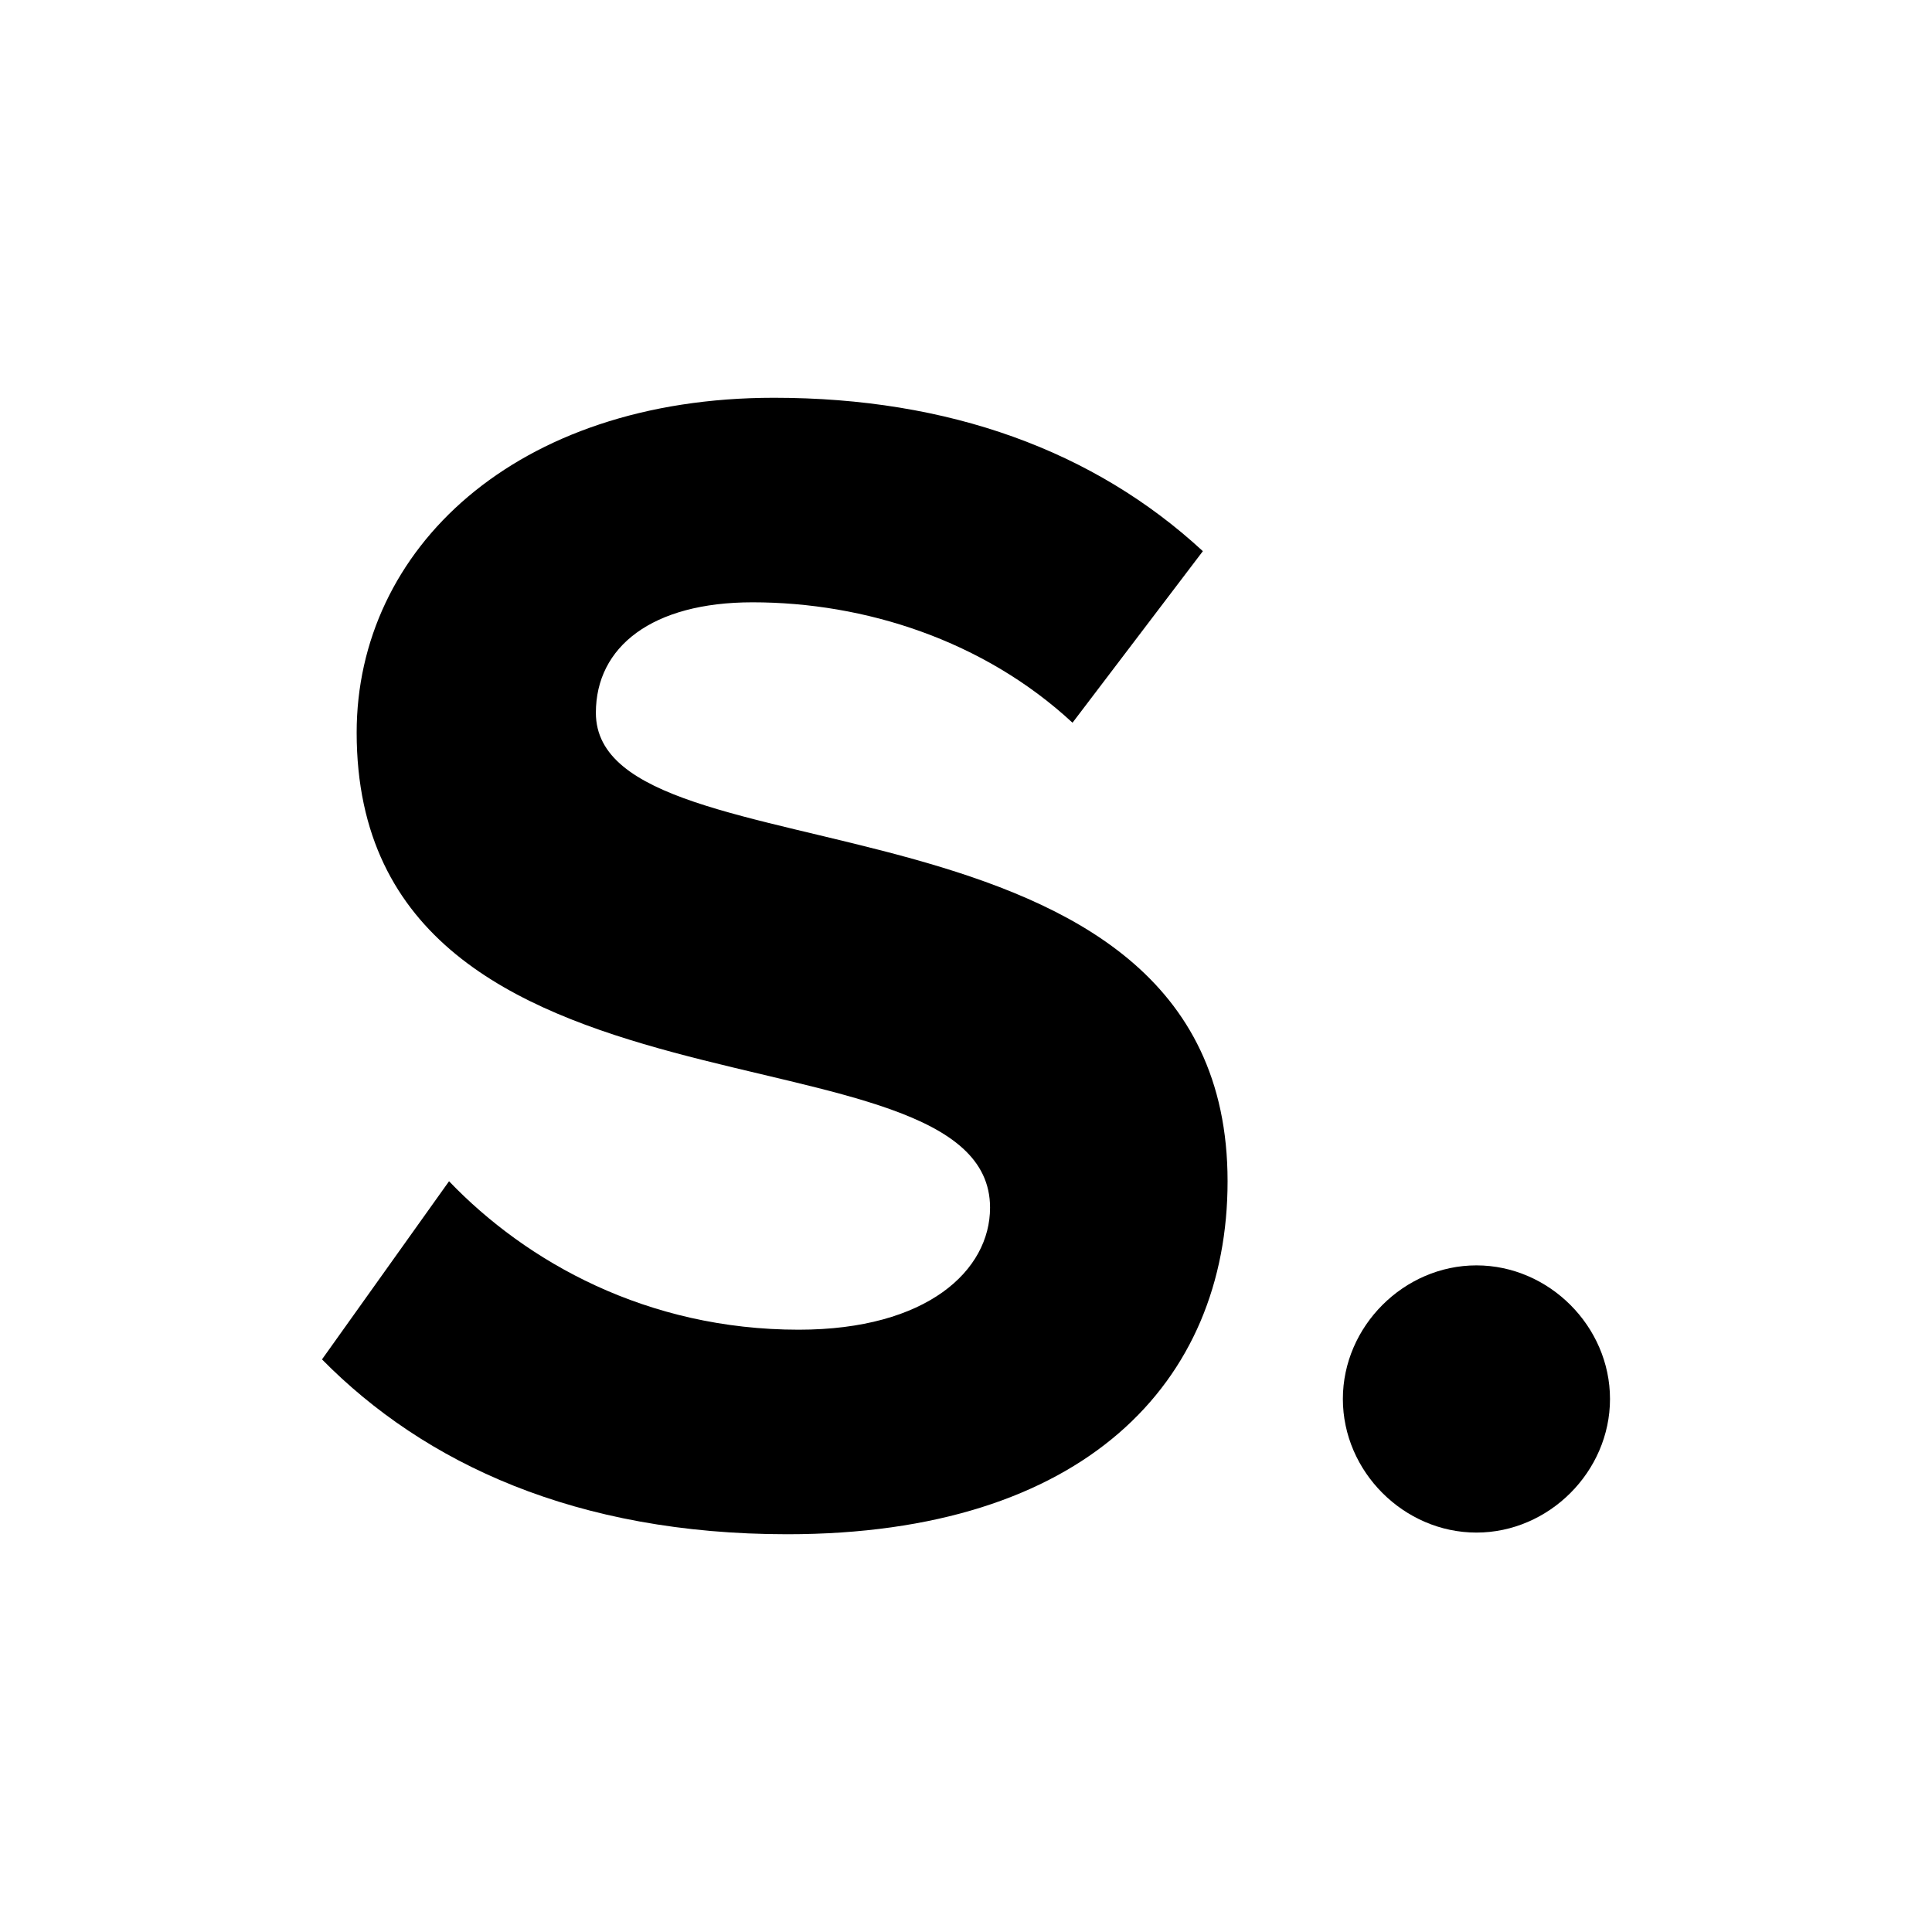<?xml version="1.0" encoding="utf-8"?>
<!-- Generator: Adobe Illustrator 27.5.0, SVG Export Plug-In . SVG Version: 6.00 Build 0)  -->
<svg version="1.1" id="Layer_1" xmlns="http://www.w3.org/2000/svg" xmlns:xlink="http://www.w3.org/1999/xlink" x="0px" y="0px"
	 viewBox="0 0 1200 1200" style="enable-background:new 0 0 1200 1200;" xml:space="preserve">
<g>
	<path d="M200,844.34l78.91-110.65c48.13,50.2,122.94,92.21,217.19,92.21c79.91,0,118.84-36.88,118.84-75.81
		c0-120.89-393.41-37.91-393.41-295.06c0-113.72,98.35-207.97,259.22-207.97c108.55,0,198.71,32.78,266.37,95.28l-80.96,106.55
		c-55.32-51.23-129.09-74.79-198.75-74.79c-62.52,0-97.3,27.66-97.3,68.64c0,108.6,392.36,35.86,392.36,290.96
		c0,124.99-89.11,219.24-273.52,219.24C357.82,952.94,263.57,908.89,200,844.34z"/>
	<path d="M834.08,868.93c0-45.08,37.88-82.98,82.96-82.98s82.96,37.91,82.96,82.98s-37.88,82.98-82.96,82.98
		S834.08,914.01,834.08,868.93z"/>
</g>
</svg>
